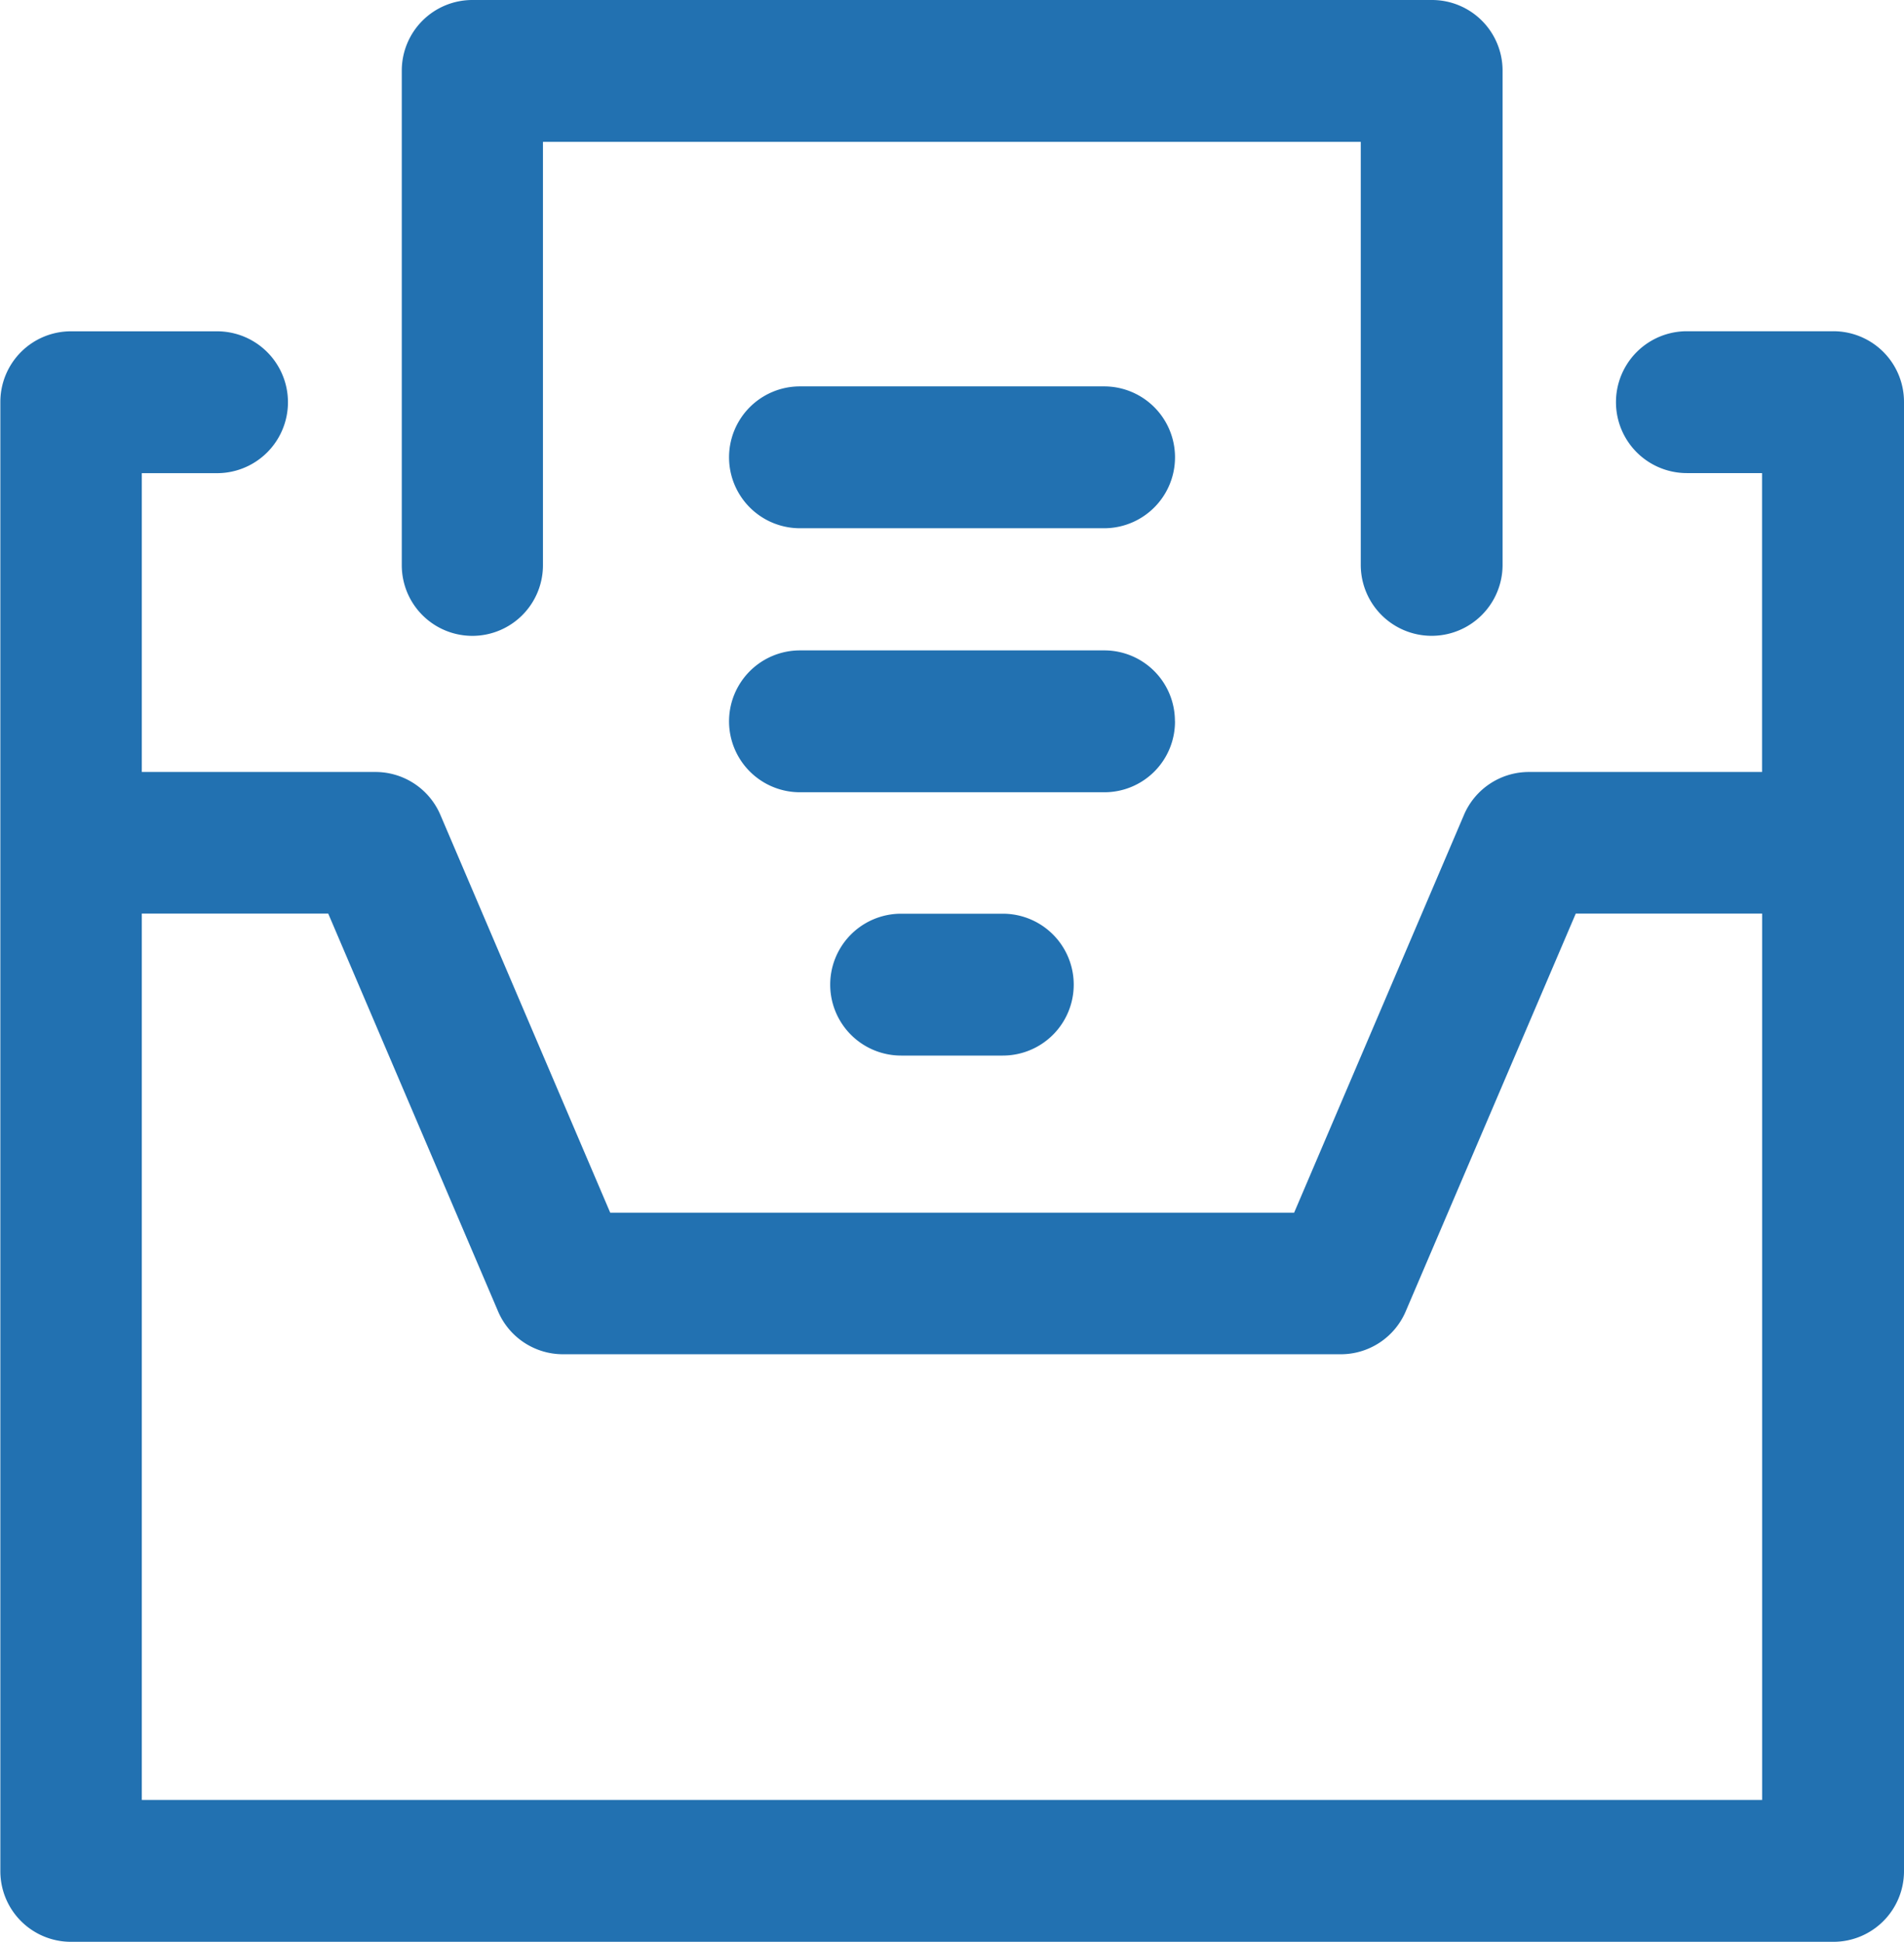 <svg xmlns="http://www.w3.org/2000/svg" width="26.974" height="27.5" viewBox="0 0 26.974 27.5"><path id="XMLID_214_" d="M17.091,12.94a1,1,0,1,1,0,2.009H15.65a1,1,0,1,1,0-2.009Zm2.438-2.729a1,1,0,0,0-1-1H14.217a1,1,0,0,0,0,2.009h4.309A1,1,0,0,0,19.53,10.211ZM9.576,9.005a1,1,0,0,0,1-1V2.009H22.162V8a1,1,0,0,0,2.009,0V1a1,1,0,0,0-1-1H9.576a1,1,0,0,0-1,1V8A1,1,0,0,0,9.576,9.005Zm8.95-3.533H14.217a1,1,0,0,0,0,2.009h4.309a1,1,0,0,0,0-2.009Zm11.332.22V26.5a1,1,0,0,1-1,1H3.889a1,1,0,0,1-1-1V5.692a1,1,0,0,1,1-1H5.959a1,1,0,1,1,0,2.009H4.893v4.232H8.2a1,1,0,0,1,.924.61l2.405,5.631h9.689l2.405-5.631a1,1,0,0,1,.924-.61h3.3V6.7H26.782a1,1,0,0,1,0-2.009h2.071A1,1,0,0,1,29.858,5.692Zm-2.009,7.246H25.208L22.8,18.569a1,1,0,0,1-.924.61H10.863a1,1,0,0,1-.924-.61L7.534,12.938H4.893V25.491H27.848V12.938Z" transform="translate(-2.884)" fill="#2271b1"></path></svg>
